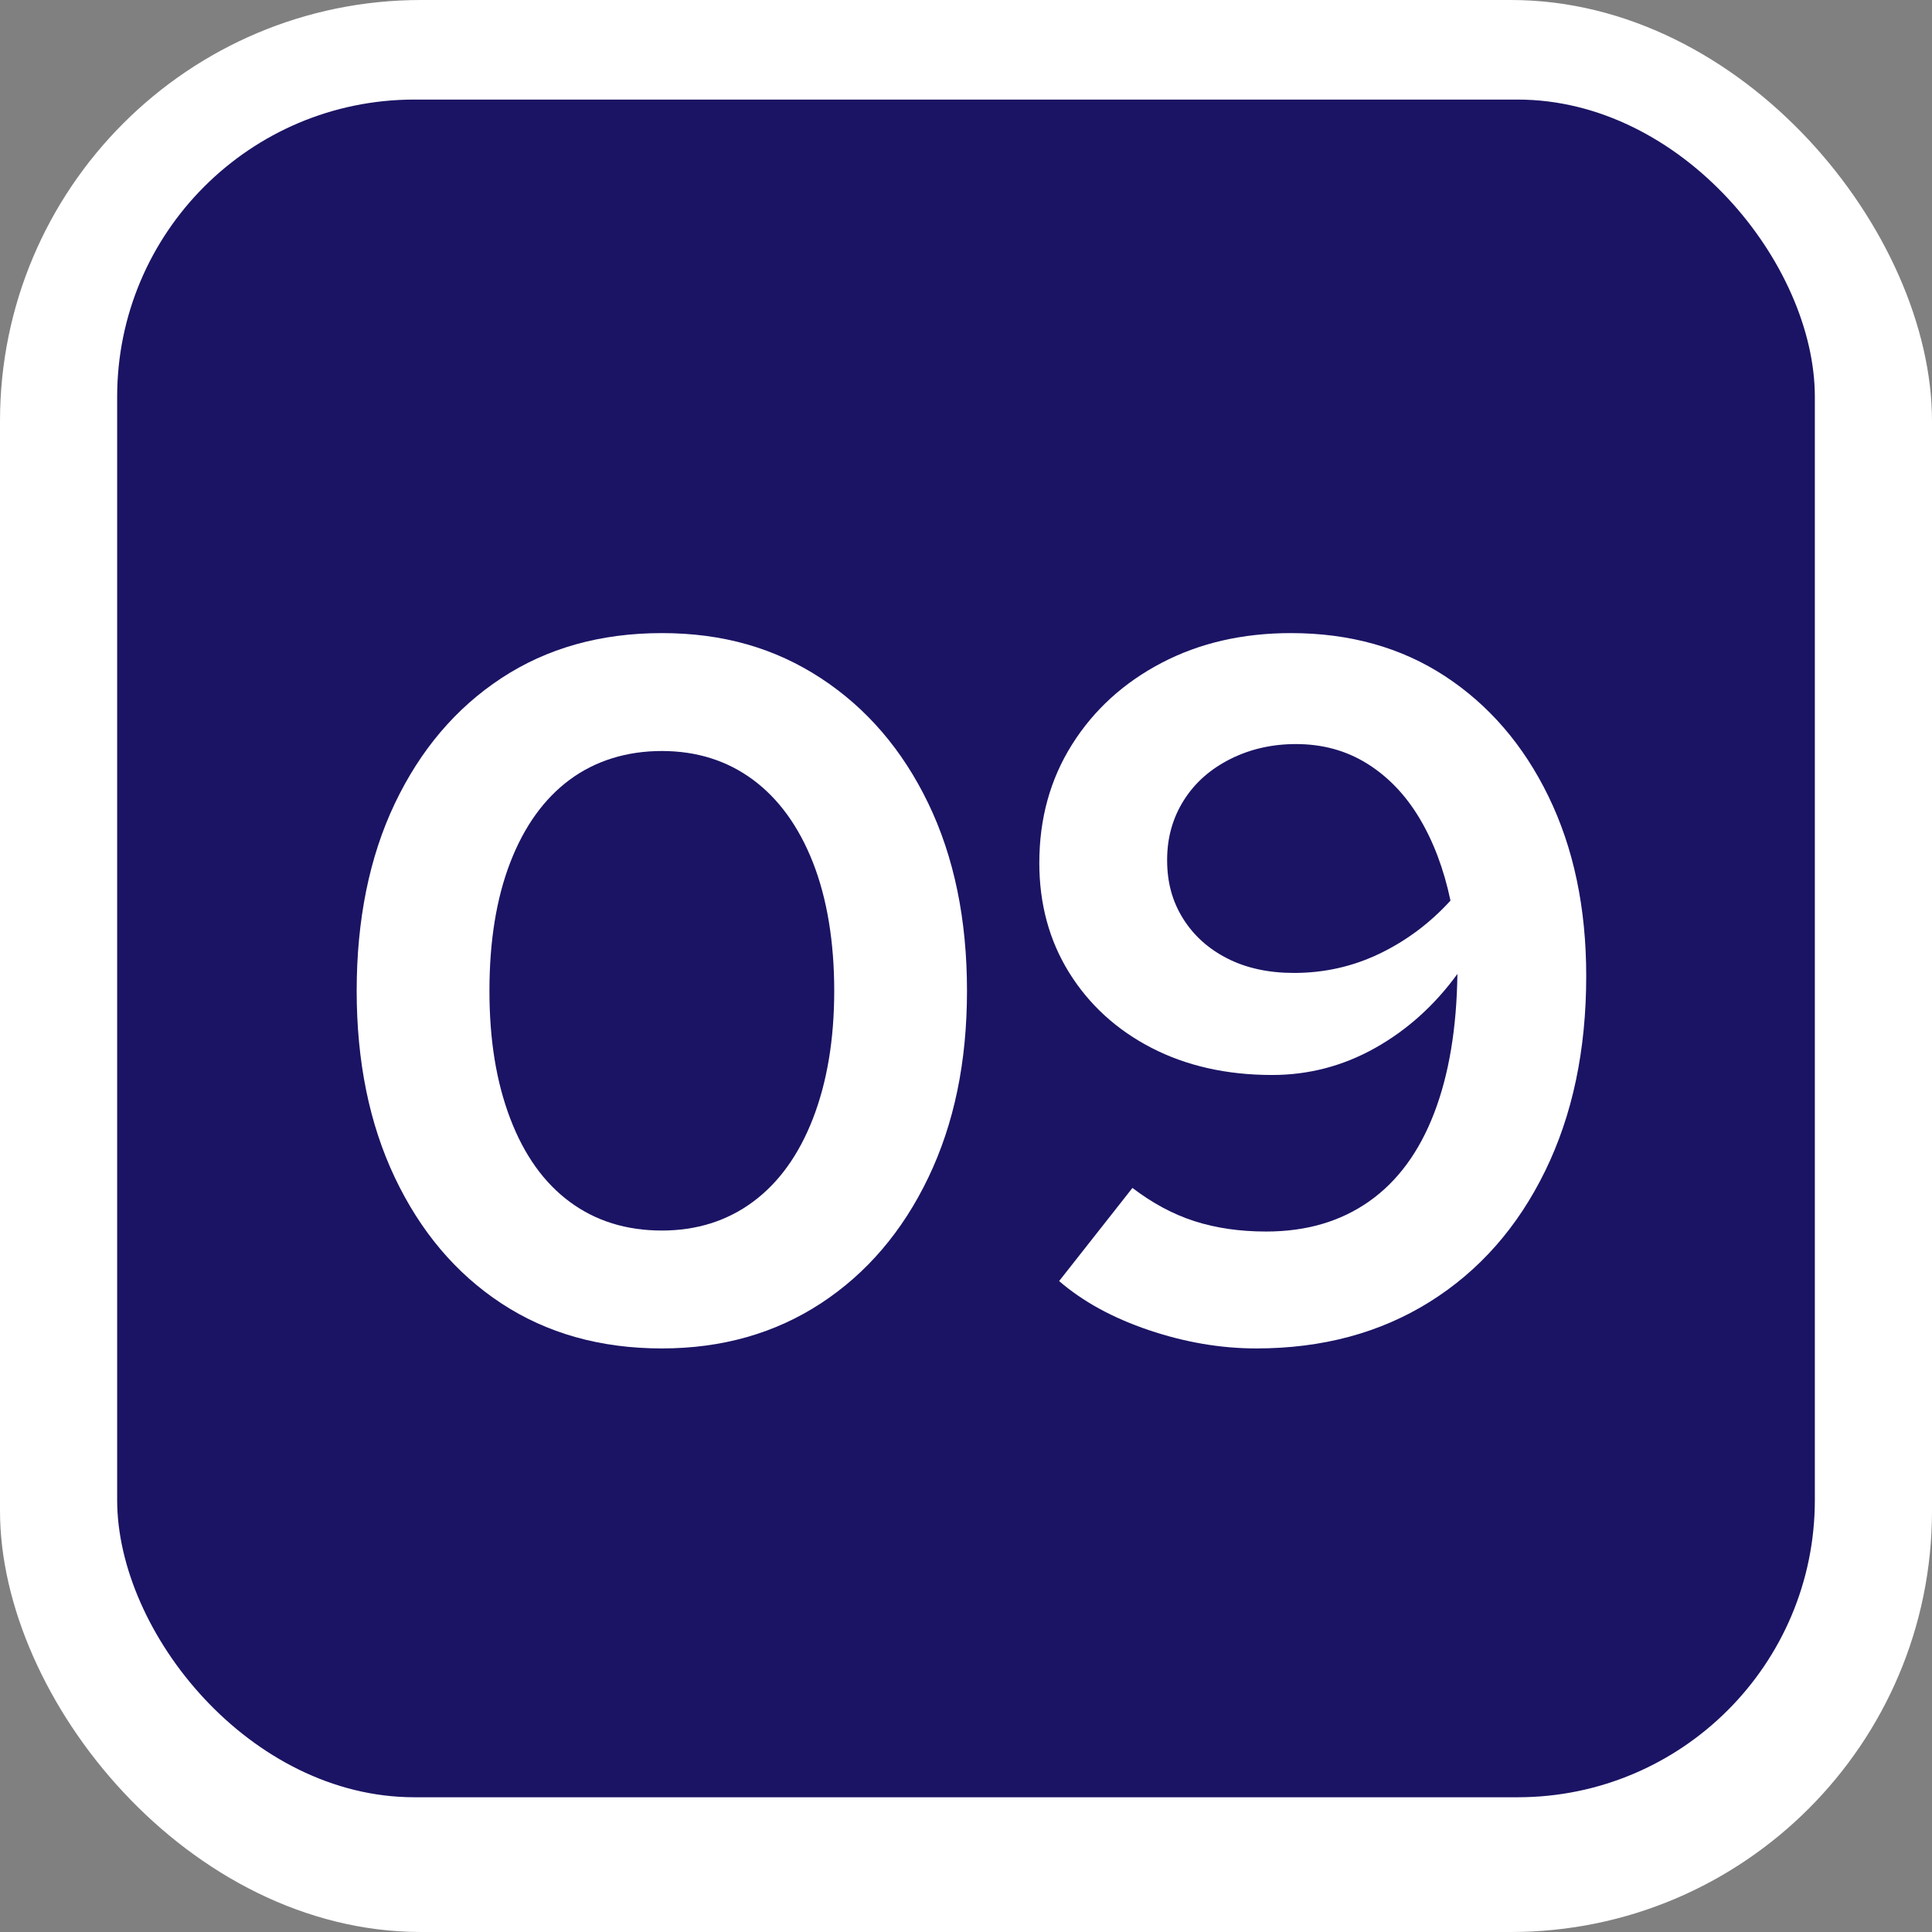 <?xml version="1.0" encoding="UTF-8"?>
<svg id="Capa_2" data-name="Capa 2" xmlns="http://www.w3.org/2000/svg" viewBox="0 0 78 78">
  <rect x="0" y="0" width="78" height="78" fill="#808080" stroke="none"/>
  <defs>
    <style>
      .cls-1 {
        fill: #fff;
      }

      .cls-2 {
        isolation: isolate;
      }

      .cls-3 {
        fill: #1b1464;
      }
    </style>
  </defs>
  <g id="Capa_1-2" data-name="Capa 1">
    <g>
      <rect id="Rectángulo_664-2" data-name="Rectángulo 664-2" class="cls-1" width="78" height="78" rx="17" ry="17"/>
      <rect id="Rectángulo_665" data-name="Rectángulo 665" class="cls-3" x="4.73" y="4.02" width="68.54" height="68.54" rx="12" ry="12"/>
      <g class="cls-2">
        <path class="cls-1" d="m26.72,54.44c-2.48,0-4.64-.61-6.48-1.82-1.84-1.21-3.27-2.91-4.3-5.08-1.03-2.17-1.54-4.69-1.54-7.54s.51-5.4,1.54-7.56c1.03-2.16,2.46-3.85,4.3-5.06,1.84-1.21,4-1.82,6.48-1.82s4.57.61,6.42,1.82c1.85,1.21,3.3,2.9,4.34,5.06,1.04,2.16,1.56,4.68,1.56,7.56s-.52,5.37-1.56,7.54c-1.04,2.17-2.49,3.87-4.34,5.08-1.85,1.21-3.99,1.82-6.42,1.82Zm0-4.76c1.41,0,2.64-.39,3.68-1.16,1.04-.77,1.85-1.89,2.42-3.36.57-1.47.86-3.19.86-5.16s-.29-3.73-.86-5.18c-.57-1.45-1.38-2.57-2.42-3.34-1.04-.77-2.27-1.16-3.68-1.16s-2.68.39-3.72,1.16-1.84,1.89-2.4,3.34c-.56,1.45-.84,3.18-.84,5.18s.28,3.69.84,5.16c.56,1.47,1.36,2.59,2.4,3.36,1.04.77,2.28,1.16,3.72,1.16Z"/>
        <path class="cls-1" d="m52.12,25.56c2.37,0,4.45.58,6.22,1.74s3.17,2.78,4.18,4.86c1.01,2.08,1.52,4.49,1.52,7.24,0,2.99-.55,5.61-1.66,7.88-1.11,2.27-2.66,4.03-4.66,5.28-2,1.25-4.33,1.88-7,1.88-1.44,0-2.89-.25-4.34-.74-1.45-.49-2.66-1.15-3.62-1.98l2.96-3.76c.8.61,1.63,1.06,2.5,1.34.87.28,1.83.42,2.9.42,1.63,0,3.01-.41,4.16-1.22,1.15-.81,2.02-2,2.62-3.56.6-1.56.91-3.43.94-5.62-.93,1.28-2.05,2.28-3.34,3-1.29.72-2.67,1.08-4.14,1.08-1.84,0-3.47-.37-4.88-1.1-1.41-.73-2.52-1.75-3.32-3.04-.8-1.29-1.2-2.77-1.2-4.42,0-1.79.44-3.38,1.32-4.78.88-1.4,2.09-2.5,3.62-3.3s3.27-1.2,5.22-1.2Zm.12,13.72c1.23,0,2.38-.26,3.46-.78s2.03-1.23,2.86-2.14c-.27-1.28-.69-2.39-1.26-3.34-.57-.95-1.28-1.68-2.12-2.2-.84-.52-1.79-.78-2.86-.78-.96,0-1.84.2-2.64.6-.8.4-1.43.95-1.88,1.66-.45.71-.68,1.51-.68,2.42s.21,1.67.64,2.36c.43.69,1.03,1.23,1.8,1.62s1.67.58,2.68.58Z"/>
      </g>
    </g>
  </g>
</svg>